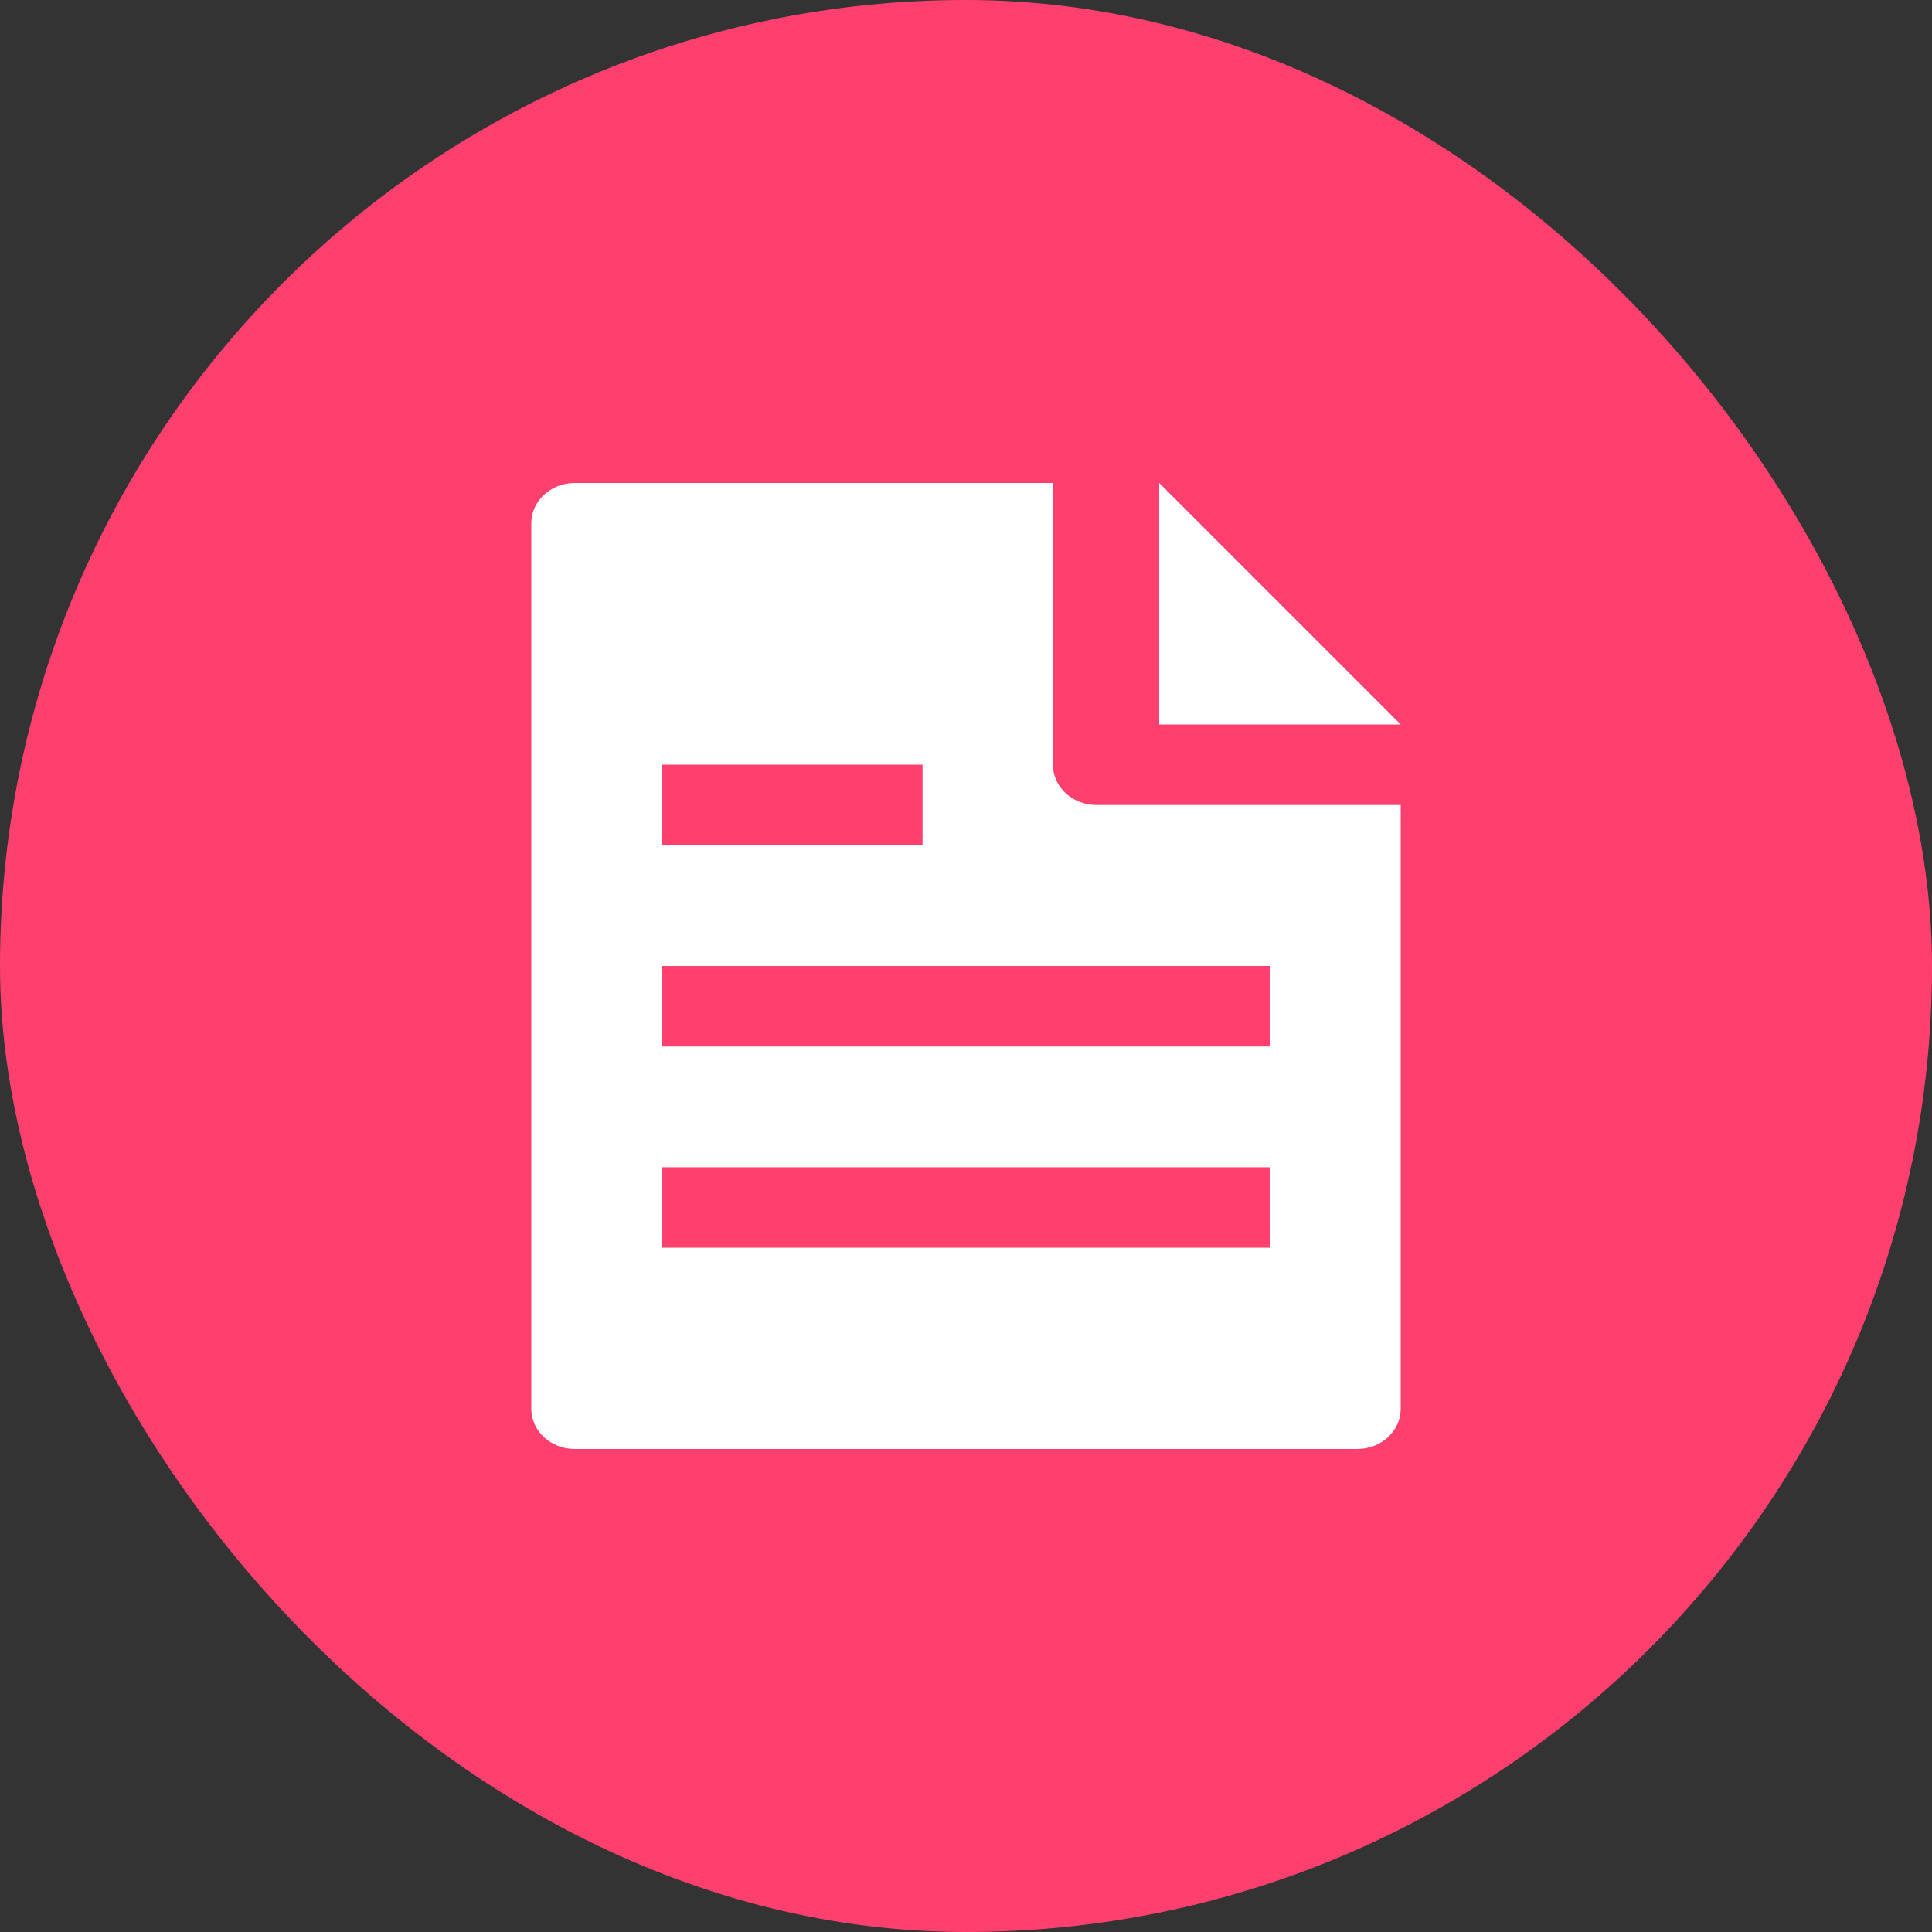 <?xml version="1.0" encoding="UTF-8"?>
<svg width="40px" height="40px" viewBox="0 0 40 40" version="1.1" xmlns="http://www.w3.org/2000/svg" xmlns:xlink="http://www.w3.org/1999/xlink">
    <rect x="0" y="0" width="40" height="40" fill="#333333" stroke="none"/>
    <title>02</title>
    <g id="UPDATE" stroke="none" stroke-width="1" fill="none" fill-rule="evenodd">
        <g id="Contact" transform="translate(-576, -363)">
            <g id="Group-4" transform="translate(554, 343)">
                <g id="02" transform="translate(22, 20)">
                    <rect id="Rectangle" fill="#FF406E" x="0" y="0" width="40" height="40" rx="20"></rect>
                    <g id="single-folded-content" transform="translate(11, 10)" fill="#FFFFFF" fill-rule="nonzero">
                        <path d="M10.8,0 L0.9,0 C0.403,0 0,0.373 0,0.833 L0,19.167 C0,19.627 0.403,20 0.9,20 L17.1,20 C17.597,20 18,19.627 18,19.167 L18,6.667 L11.7,6.667 C11.203,6.667 10.8,6.294 10.8,5.833 L10.8,0 Z M2.7,14.167 L15.3,14.167 L15.3,15.833 L2.7,15.833 L2.7,14.167 Z M2.7,10 L15.3,10 L15.3,11.667 L2.7,11.667 L2.7,10 Z M8.1,7.5 L2.7,7.5 L2.7,5.833 L8.1,5.833 L8.1,7.5 Z" id="Shape"></path>
                        <polygon id="Path" points="18 5 13 5 13 0"></polygon>
                    </g>
                </g>
            </g>
        </g>
    </g>
</svg>